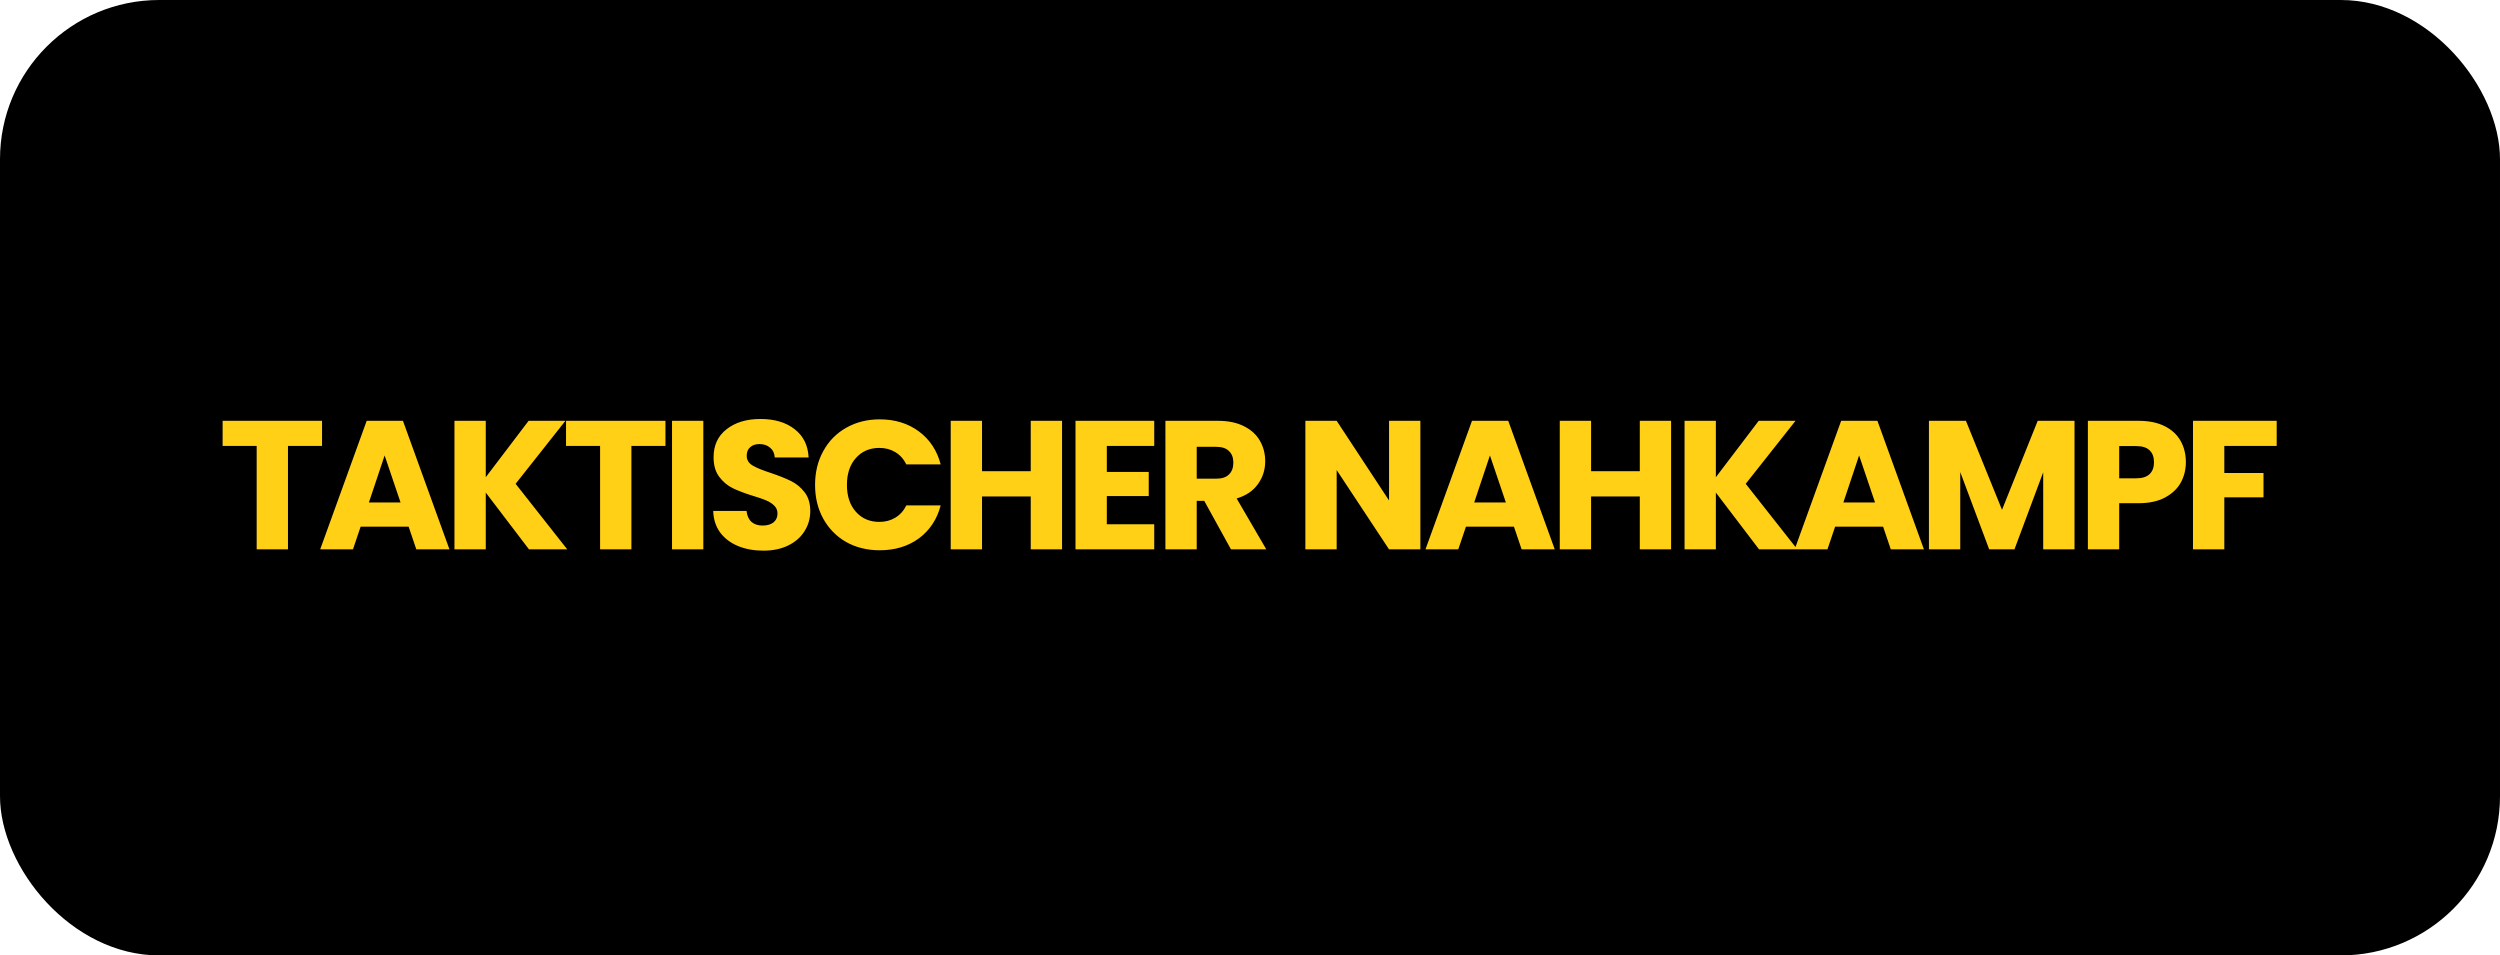 <svg width="157" height="60" viewBox="0 0 157 60" fill="none" xmlns="http://www.w3.org/2000/svg">
<rect width="157" height="60" rx="10" fill="black"/>
<path d="M20.224 26.427V28.003H18.085V34.5H16.119V28.003H13.98V26.427H20.224ZM25.662 33.074H22.648L22.166 34.5H20.107L23.028 26.427H25.305L28.226 34.5H26.145L25.662 33.074ZM25.155 31.556L24.155 28.601L23.166 31.556H25.155ZM33.221 34.5L30.506 30.935V34.5H28.54V26.427H30.506V29.969L33.197 26.427H35.509L32.381 30.383L35.624 34.5H33.221ZM41.791 26.427V28.003H39.652V34.5H37.686V28.003H35.547V26.427H41.791ZM44.169 26.427V34.5H42.203V26.427H44.169ZM47.941 34.581C47.35 34.581 46.821 34.485 46.354 34.293C45.886 34.101 45.51 33.818 45.227 33.442C44.951 33.066 44.805 32.614 44.79 32.085H46.883C46.913 32.384 47.017 32.614 47.193 32.775C47.369 32.928 47.599 33.005 47.883 33.005C48.174 33.005 48.404 32.94 48.573 32.809C48.742 32.672 48.826 32.484 48.826 32.246C48.826 32.047 48.757 31.882 48.619 31.752C48.489 31.621 48.324 31.514 48.125 31.43C47.933 31.345 47.657 31.249 47.297 31.142C46.775 30.981 46.35 30.82 46.02 30.659C45.69 30.498 45.407 30.26 45.169 29.946C44.931 29.632 44.813 29.221 44.813 28.715C44.813 27.964 45.085 27.378 45.629 26.956C46.173 26.527 46.883 26.312 47.757 26.312C48.646 26.312 49.363 26.527 49.907 26.956C50.451 27.378 50.743 27.968 50.781 28.727H48.654C48.638 28.466 48.542 28.263 48.366 28.117C48.19 27.964 47.964 27.887 47.688 27.887C47.45 27.887 47.258 27.953 47.113 28.083C46.967 28.206 46.894 28.386 46.894 28.623C46.894 28.884 47.017 29.087 47.262 29.233C47.507 29.379 47.891 29.536 48.412 29.704C48.933 29.881 49.355 30.049 49.677 30.21C50.007 30.372 50.29 30.605 50.528 30.912C50.766 31.219 50.885 31.613 50.885 32.096C50.885 32.556 50.766 32.974 50.528 33.35C50.298 33.726 49.961 34.025 49.516 34.247C49.071 34.469 48.546 34.581 47.941 34.581ZM51.186 30.452C51.186 29.655 51.359 28.945 51.704 28.325C52.049 27.696 52.528 27.209 53.141 26.864C53.762 26.511 54.464 26.335 55.246 26.335C56.204 26.335 57.025 26.588 57.707 27.094C58.389 27.6 58.845 28.29 59.075 29.164H56.913C56.752 28.827 56.522 28.57 56.223 28.393C55.932 28.217 55.599 28.129 55.223 28.129C54.617 28.129 54.127 28.34 53.751 28.762C53.375 29.183 53.187 29.747 53.187 30.452C53.187 31.157 53.375 31.721 53.751 32.142C54.127 32.564 54.617 32.775 55.223 32.775C55.599 32.775 55.932 32.687 56.223 32.511C56.522 32.334 56.752 32.077 56.913 31.74H59.075C58.845 32.614 58.389 33.304 57.707 33.81C57.025 34.308 56.204 34.557 55.246 34.557C54.464 34.557 53.762 34.385 53.141 34.04C52.528 33.687 52.049 33.2 51.704 32.58C51.359 31.959 51.186 31.249 51.186 30.452ZM66.697 26.427V34.5H64.73V31.177H61.671V34.5H59.705V26.427H61.671V29.59H64.73V26.427H66.697ZM69.508 28.003V29.636H72.141V31.154H69.508V32.925H72.486V34.5H67.541V26.427H72.486V28.003H69.508ZM77.305 34.5L75.626 31.453H75.154V34.5H73.188V26.427H76.488C77.125 26.427 77.665 26.538 78.11 26.761C78.562 26.983 78.9 27.29 79.122 27.68C79.344 28.064 79.455 28.493 79.455 28.968C79.455 29.505 79.302 29.984 78.995 30.406C78.696 30.828 78.252 31.127 77.661 31.303L79.524 34.5H77.305ZM75.154 30.061H76.373C76.734 30.061 77.002 29.973 77.178 29.797C77.362 29.62 77.454 29.371 77.454 29.049C77.454 28.742 77.362 28.501 77.178 28.325C77.002 28.148 76.734 28.06 76.373 28.06H75.154V30.061ZM89.199 34.5H87.232L83.943 29.52V34.5H81.977V26.427H83.943L87.232 31.43V26.427H89.199V34.5ZM95.075 33.074H92.062L91.579 34.5H89.52L92.441 26.427H94.718L97.639 34.5H95.558L95.075 33.074ZM94.569 31.556L93.568 28.601L92.579 31.556H94.569ZM104.945 26.427V34.5H102.979V31.177H99.92V34.5H97.953V26.427H99.92V29.59H102.979V26.427H104.945ZM110.47 34.5L107.756 30.935V34.5H105.79V26.427H107.756V29.969L110.447 26.427H112.759L109.631 30.383L112.874 34.5H110.47ZM118.259 33.074H115.246L114.763 34.5H112.704L115.625 26.427H117.902L120.823 34.5H118.742L118.259 33.074ZM117.753 31.556L116.752 28.601L115.763 31.556H117.753ZM130.28 26.427V34.5H128.313V29.659L126.508 34.5H124.921L123.104 29.647V34.5H121.137V26.427H123.46L125.726 32.016L127.968 26.427H130.28ZM137.272 29.026C137.272 29.494 137.164 29.923 136.95 30.314C136.735 30.697 136.405 31.008 135.961 31.245C135.516 31.483 134.964 31.602 134.305 31.602H133.086V34.5H131.119V26.427H134.305C134.949 26.427 135.493 26.538 135.938 26.761C136.382 26.983 136.716 27.29 136.938 27.68C137.16 28.072 137.272 28.52 137.272 29.026ZM134.155 30.038C134.531 30.038 134.811 29.95 134.995 29.773C135.179 29.597 135.271 29.348 135.271 29.026C135.271 28.704 135.179 28.455 134.995 28.279C134.811 28.102 134.531 28.014 134.155 28.014H133.086V30.038H134.155ZM142.976 26.427V28.003H139.687V29.704H142.148V31.234H139.687V34.5H137.72V26.427H142.976Z" fill="#FFD016"/>
</svg>
